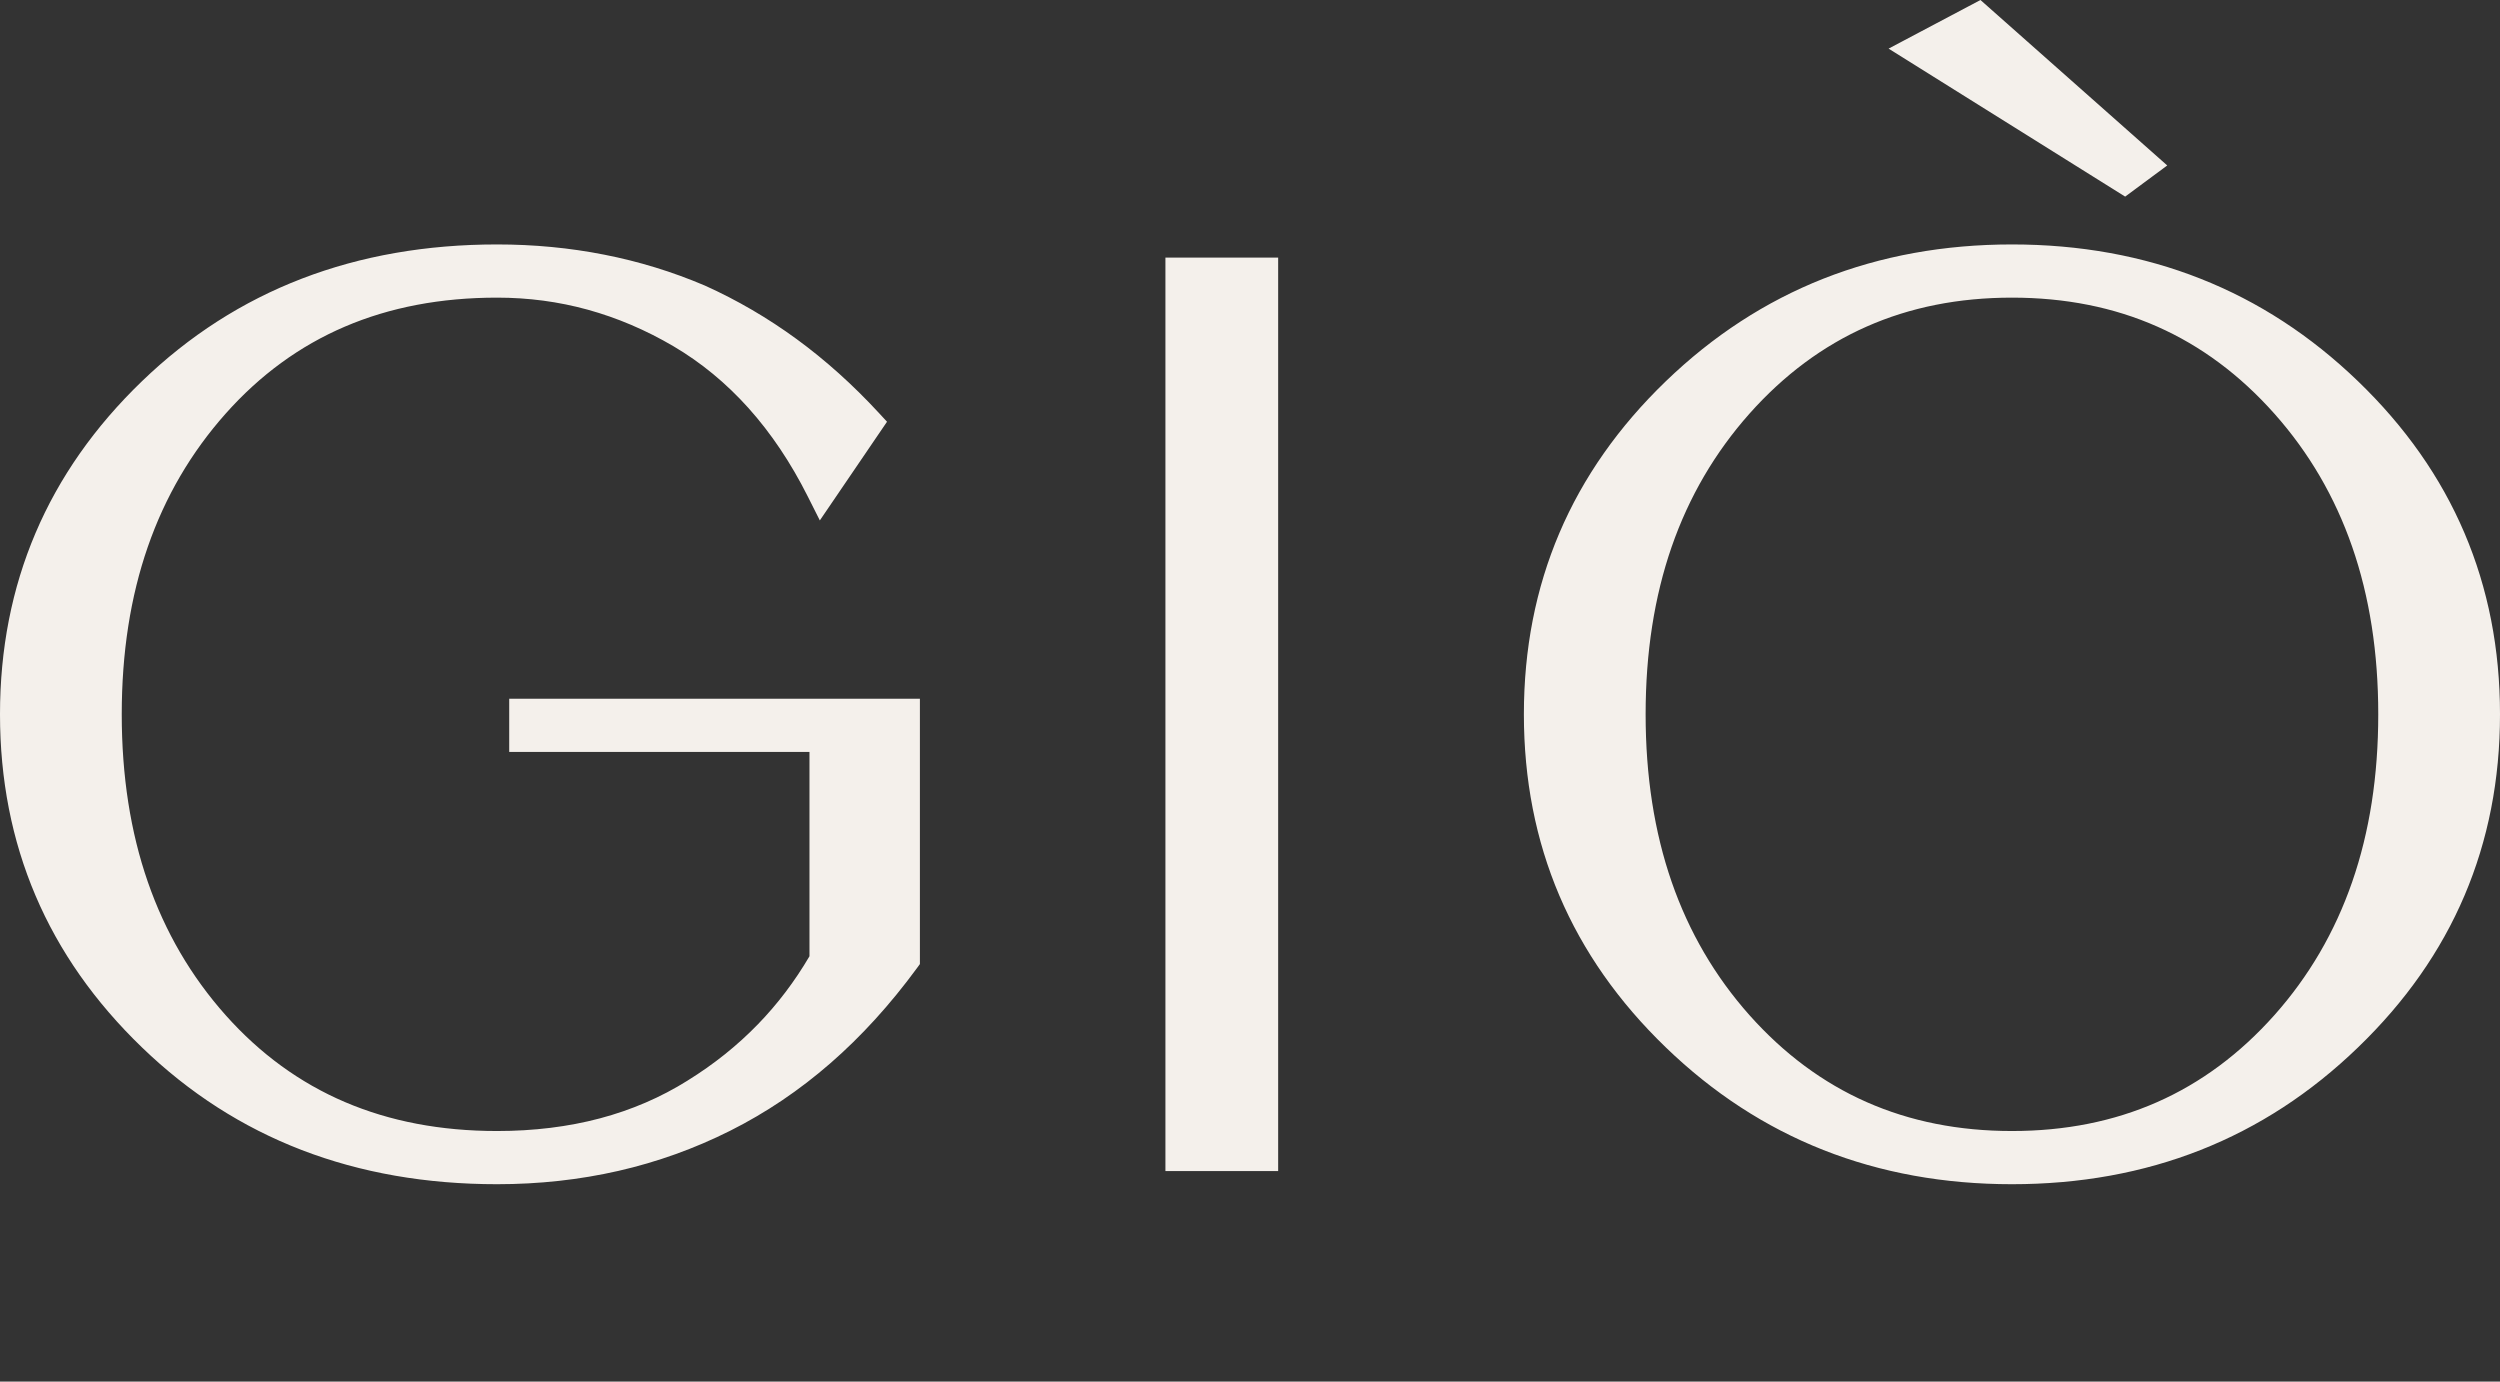 <?xml version="1.0" encoding="UTF-8"?> <svg xmlns="http://www.w3.org/2000/svg" width="76" height="42" viewBox="0 0 76 42" fill="none"><rect x="0" y="0" width="76" height="42" fill="#333333" stroke="none"/><path d="M6.859 12.575C5.808 13.757 5.02 15.106 4.494 16.622C3.965 18.146 3.701 19.843 3.701 21.715C3.701 23.587 3.965 25.286 4.494 26.811C5.02 28.329 5.808 29.68 6.859 30.861C7.905 32.035 9.114 32.916 10.485 33.502C11.857 34.089 13.4 34.383 15.111 34.383C16.23 34.383 17.273 34.254 18.239 33.998C19.202 33.742 20.09 33.359 20.901 32.851L20.903 32.849C21.7 32.356 22.413 31.785 23.041 31.138C23.639 30.521 24.162 29.831 24.608 29.07V22.858H15.48V21.241H27.965V29.308L27.873 29.434C27.063 30.538 26.188 31.5 25.248 32.319C24.304 33.142 23.288 33.827 22.201 34.373C21.113 34.919 19.98 35.325 18.8 35.595C17.618 35.865 16.389 36 15.111 36C12.954 36 10.975 35.654 9.173 34.961C7.37 34.267 5.75 33.227 4.316 31.841C2.878 30.454 1.799 28.916 1.08 27.227C0.36 25.536 0 23.699 0 21.715C0 19.731 0.36 17.894 1.08 16.204C1.799 14.514 2.878 12.976 4.316 11.589C5.752 10.204 7.373 9.164 9.178 8.47C10.978 7.778 12.956 7.431 15.111 7.431C16.23 7.431 17.317 7.534 18.374 7.743C19.427 7.95 20.442 8.262 21.42 8.678L21.43 8.682C22.41 9.124 23.339 9.666 24.217 10.308C25.092 10.948 25.924 11.694 26.713 12.548L26.965 12.821L24.923 15.821L24.554 15.088C24.04 14.065 23.439 13.17 22.754 12.405C22.074 11.648 21.313 11.02 20.47 10.524C19.63 10.031 18.763 9.662 17.869 9.415C16.98 9.17 16.061 9.048 15.111 9.048C13.4 9.048 11.857 9.342 10.483 9.93C9.114 10.516 7.905 11.398 6.859 12.575L6.859 12.575ZM38.373 35.6H35.429V7.831H38.856V35.6H38.373ZM65.419 5.374L64.605 5.977L57.413 1.478L60.206 0L65.884 5.03L65.419 5.374ZM53.184 12.575C52.134 13.757 51.345 15.106 50.819 16.622C50.291 18.146 50.027 19.843 50.027 21.715C50.027 23.587 50.291 25.286 50.819 26.811C51.345 28.329 52.134 29.68 53.184 30.861C54.231 32.036 55.419 32.918 56.747 33.504C58.073 34.09 59.545 34.383 61.163 34.383C62.78 34.383 64.252 34.09 65.578 33.504C66.906 32.918 68.094 32.036 69.141 30.861C70.192 29.68 70.98 28.329 71.506 26.811C72.035 25.286 72.299 23.587 72.299 21.715C72.299 19.843 72.035 18.146 71.506 16.622C70.98 15.106 70.192 13.757 69.141 12.575C68.094 11.398 66.907 10.515 65.58 9.928C64.254 9.341 62.781 9.048 61.163 9.048C59.545 9.048 58.072 9.341 56.746 9.928C55.419 10.515 54.231 11.398 53.184 12.575H53.184ZM50.641 31.841C49.204 30.455 48.125 28.916 47.405 27.227C46.685 25.536 46.326 23.699 46.326 21.715C46.326 19.731 46.685 17.894 47.405 16.204C48.125 14.514 49.204 12.976 50.641 11.59C52.076 10.206 53.673 9.167 55.431 8.472C57.188 7.779 59.1 7.431 61.163 7.431C63.228 7.431 65.139 7.778 66.894 8.472C68.653 9.166 70.249 10.206 71.684 11.59C73.122 12.976 74.201 14.514 74.92 16.204C75.64 17.894 76 19.731 76 21.715C76 23.699 75.64 25.536 74.92 27.227C74.201 28.916 73.122 30.455 71.684 31.841C70.251 33.227 68.655 34.266 66.898 34.96C65.141 35.654 63.229 36 61.163 36C59.098 36 57.185 35.653 55.427 34.959C53.67 34.265 52.074 33.226 50.641 31.841Z" fill="#F4F0EB"></path></svg> 